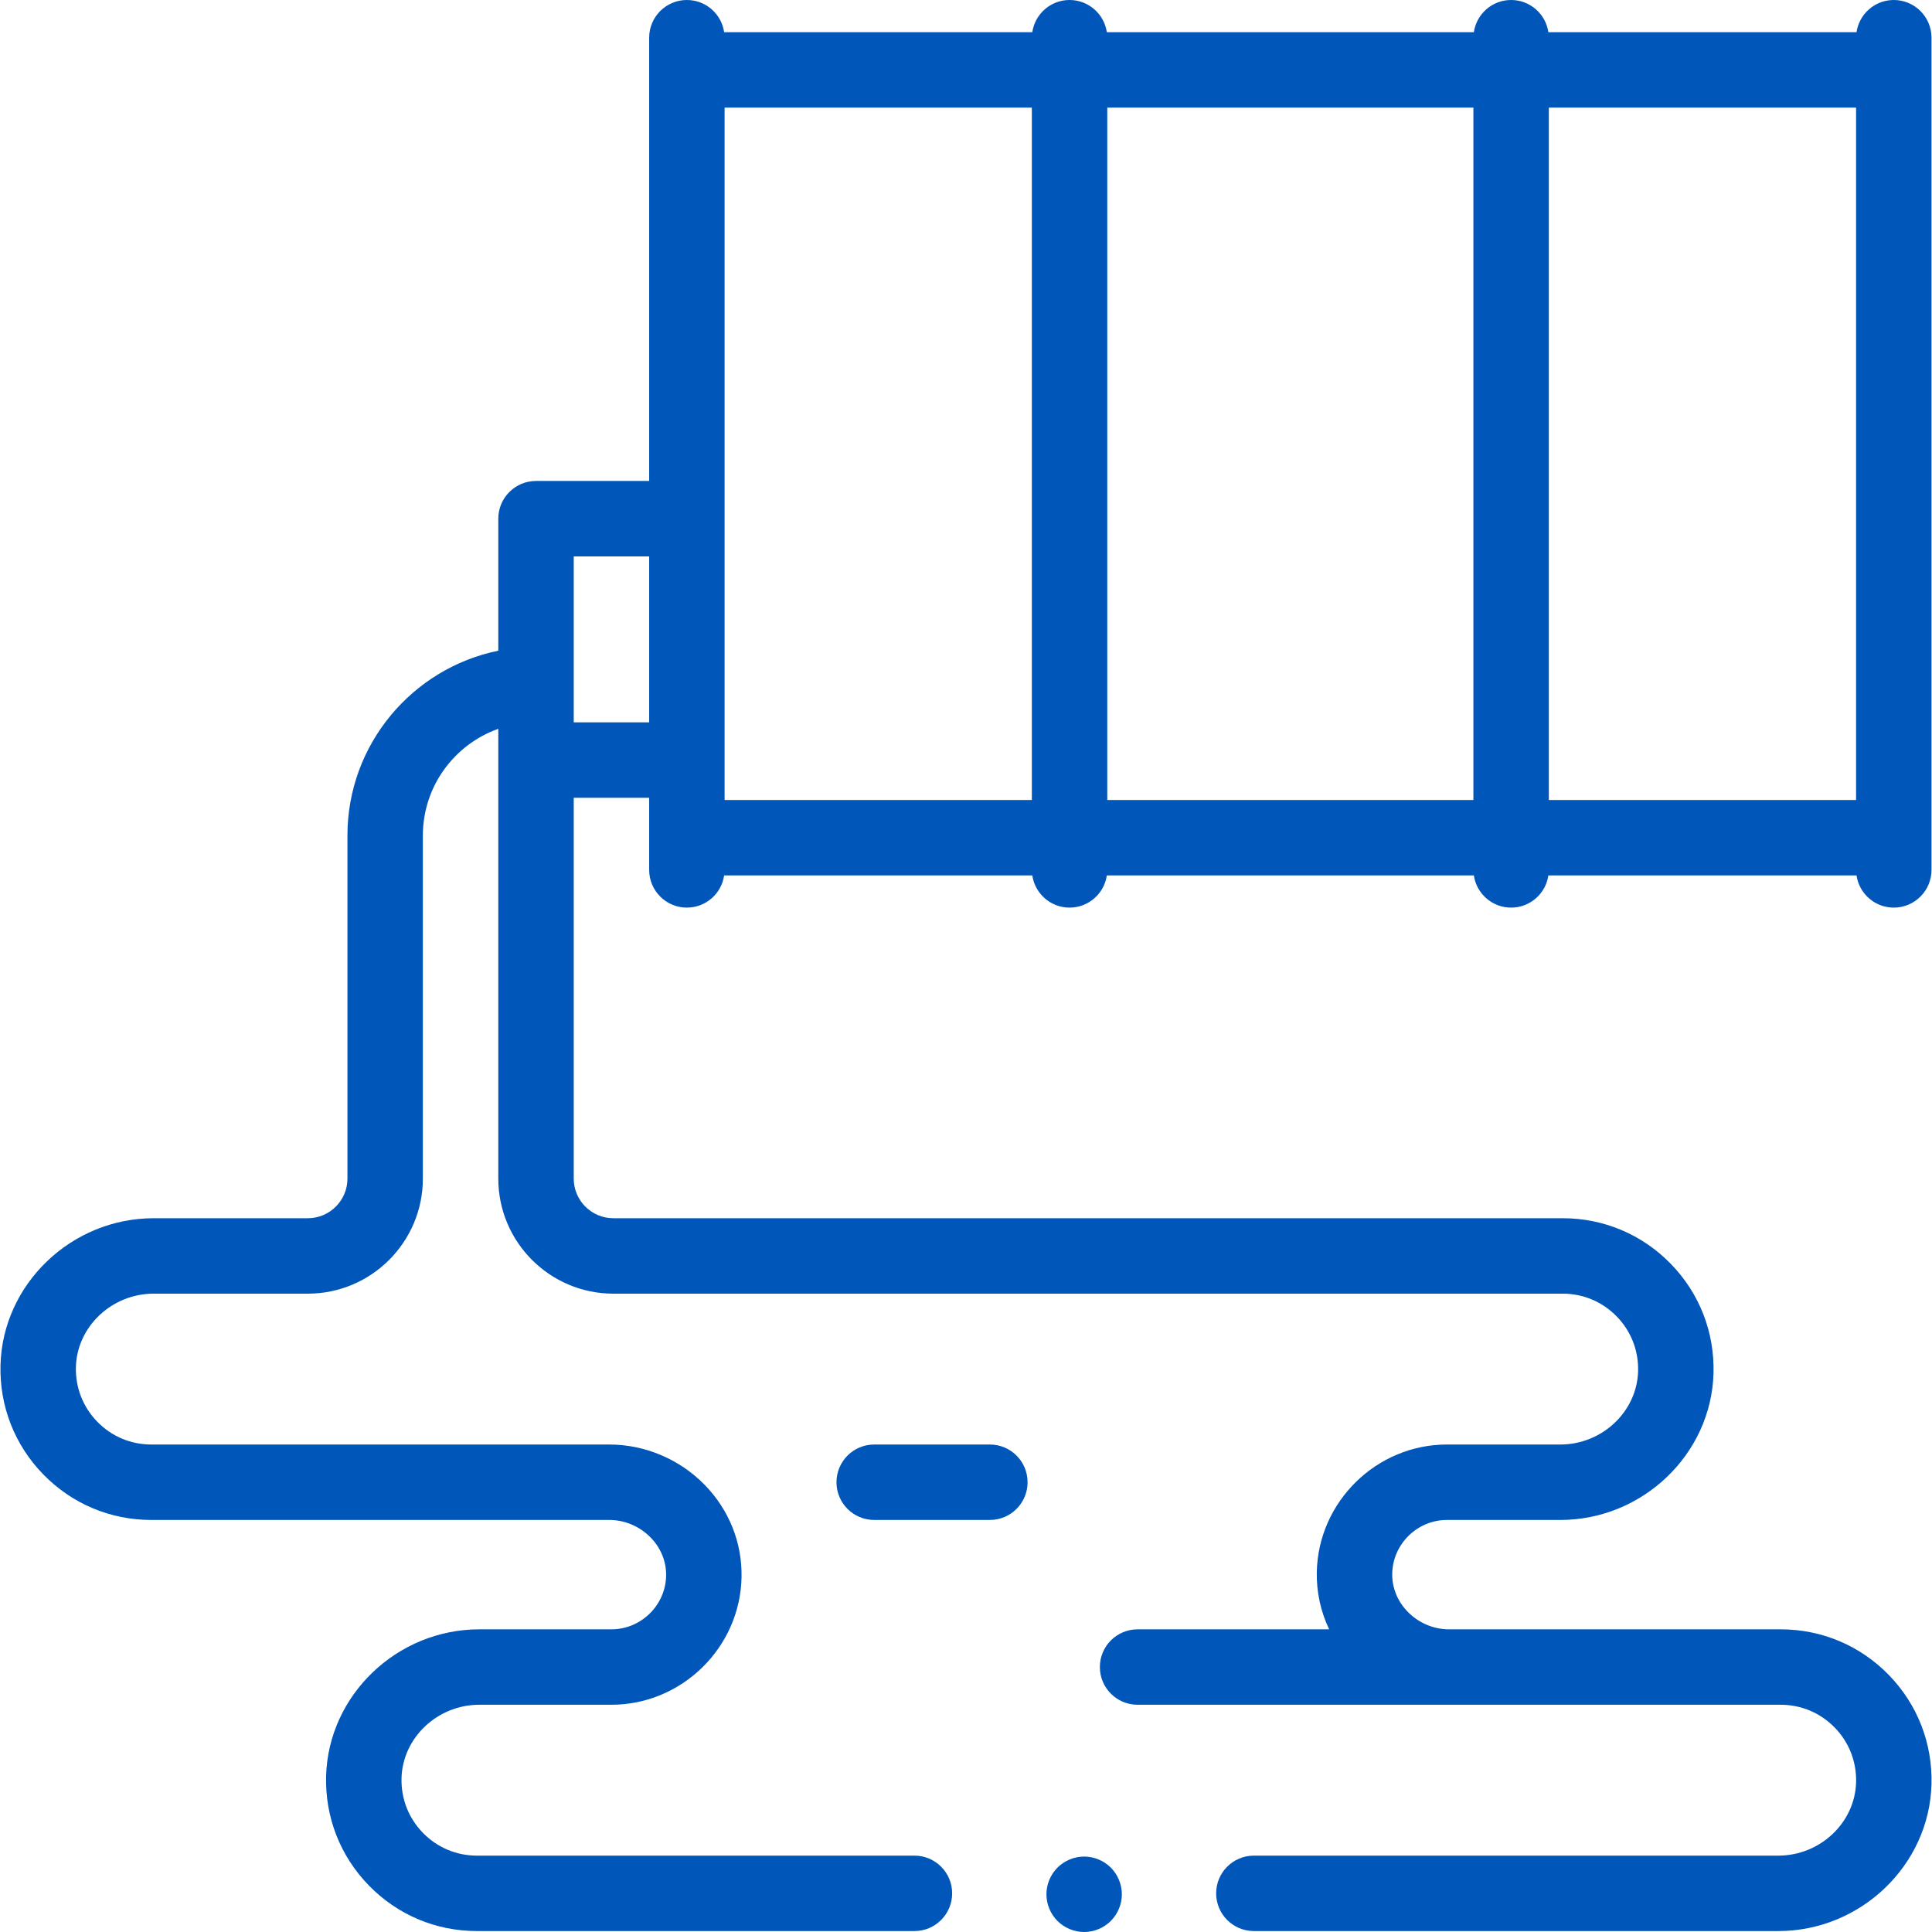 <?xml version="1.0"?>
<svg xmlns="http://www.w3.org/2000/svg" xmlns:xlink="http://www.w3.org/1999/xlink" xmlns:svgjs="http://svgjs.com/svgjs" version="1.1" width="512" height="512" x="0" y="0" viewBox="0 0 512.25 512.25" style="enable-background:new 0 0 512 512" xml:space="preserve"><g><g xmlns="http://www.w3.org/2000/svg" id="XMLID_2239_"><g id="XMLID_817_"><path id="XMLID_827_" d="m500.802 444.107c-7.597-7.807-17.78-12.107-28.671-12.107h-87.948c-4.055 0-8.028-1.681-10.904-4.611-2.744-2.797-4.217-6.41-4.146-10.173.149-7.839 6.652-14.216 14.498-14.216h30.079c21.804 0 40.021-17.442 40.608-38.882.3-10.901-3.718-21.203-11.313-29.01-7.596-7.807-17.778-12.108-28.671-12.108h-251.715c-5.79 0-10.5-4.71-10.5-10.5v-100.977h20v19.123c0 5.522 4.477 10 10 10 5.024 0 9.171-3.709 9.881-8.536h81.702c.71 4.827 4.857 8.536 9.881 8.536s9.171-3.709 9.881-8.536h97.31c.71 4.827 4.857 8.536 9.881 8.536s9.171-3.709 9.881-8.536h81.702c.71 4.827 4.857 8.536 9.881 8.536 5.522 0 10-4.478 10-10v-220.646c0-5.522-4.478-10-10-10-5.024 0-9.171 3.709-9.881 8.536h-81.702c-.71-4.827-4.857-8.536-9.881-8.536s-9.171 3.709-9.881 8.536h-97.31c-.71-4.827-4.857-8.536-9.881-8.536s-9.171 3.709-9.881 8.536h-81.702c-.71-4.827-4.857-8.536-9.881-8.536-5.523 0-10 4.478-10 10v117.523h-30c-5.523 0-10 4.478-10 10v35.006c-22.794 4.646-40 24.847-40 48.994v90.977c0 5.79-4.71 10.5-10.5 10.5h-40.876c-21.804 0-40.021 17.442-40.608 38.882-.299 10.901 3.718 21.204 11.313 29.01 7.596 7.808 17.779 12.108 28.671 12.108h121.448c4.054 0 8.028 1.681 10.903 4.61 2.745 2.798 4.217 6.41 4.146 10.174-.149 7.839-6.652 14.216-14.498 14.216h-35.042c-21.804 0-40.021 17.442-40.609 38.882-.299 10.902 3.719 21.204 11.313 29.011 7.598 7.807 17.781 12.107 28.673 12.107h116c5.523 0 10-4.478 10-10s-4.477-10-10-10h-116c-5.446 0-10.538-2.15-14.336-6.055-3.797-3.902-5.806-9.058-5.656-14.515.294-10.714 9.542-19.431 20.617-19.431h35.042c18.666 0 34.14-15.179 34.494-33.837.174-9.176-3.33-17.898-9.867-24.56-6.613-6.738-15.79-10.602-25.18-10.602h-121.448c-5.446 0-10.538-2.15-14.336-6.055-3.797-3.902-5.806-9.058-5.656-14.515.294-10.713 9.542-19.43 20.616-19.43h40.876c16.818 0 30.5-13.683 30.5-30.5v-90.977c0-13.037 8.359-24.159 20-28.286v119.263c0 16.817 13.682 30.5 30.5 30.5h251.715c5.446 0 10.538 2.15 14.337 6.056 3.797 3.902 5.805 9.057 5.655 14.514-.294 10.713-9.542 19.43-20.616 19.43h-30.079c-18.666 0-34.14 15.179-34.494 33.836-.101 5.312 1.038 10.468 3.277 15.164h-50.794c-5.522 0-10 4.478-10 10s4.478 10 10 10h170.512c5.446 0 10.537 2.15 14.336 6.055 3.797 3.902 5.806 9.058 5.656 14.515-.295 10.713-9.543 19.43-20.617 19.43h-139.055c-5.522 0-10 4.478-10 10s4.478 10 10 10h139.055c21.804 0 40.021-17.442 40.608-38.882.299-10.902-3.718-21.205-11.313-29.011zm-308.683-415.571h81.464v183.574h-81.464zm101.464 0h97.072v183.574h-97.072zm198.536 183.574h-81.464v-183.574h81.464zm-340-64.587h20v44h-20z" fill="#0056b9" data-original="#000000" style=""/><path id="XMLID_831_" d="m262.452 383h-30.667c-5.523 0-10 4.478-10 10s4.477 10 10 10h30.667c5.522 0 10-4.478 10-10s-4.477-10-10-10z" fill="#0056b9" data-original="#000000" style=""/><path id="XMLID_834_" d="m287.449 492.25c-2.63 0-5.21 1.069-7.07 2.93s-2.93 4.44-2.93 7.07 1.069 5.21 2.93 7.069c1.86 1.86 4.44 2.931 7.07 2.931s5.21-1.07 7.069-2.931c1.86-1.859 2.931-4.439 2.931-7.069s-1.07-5.21-2.931-7.07c-1.859-1.861-4.439-2.93-7.069-2.93z" fill="#0056b9" data-original="#000000" style=""/></g></g></g></svg>
